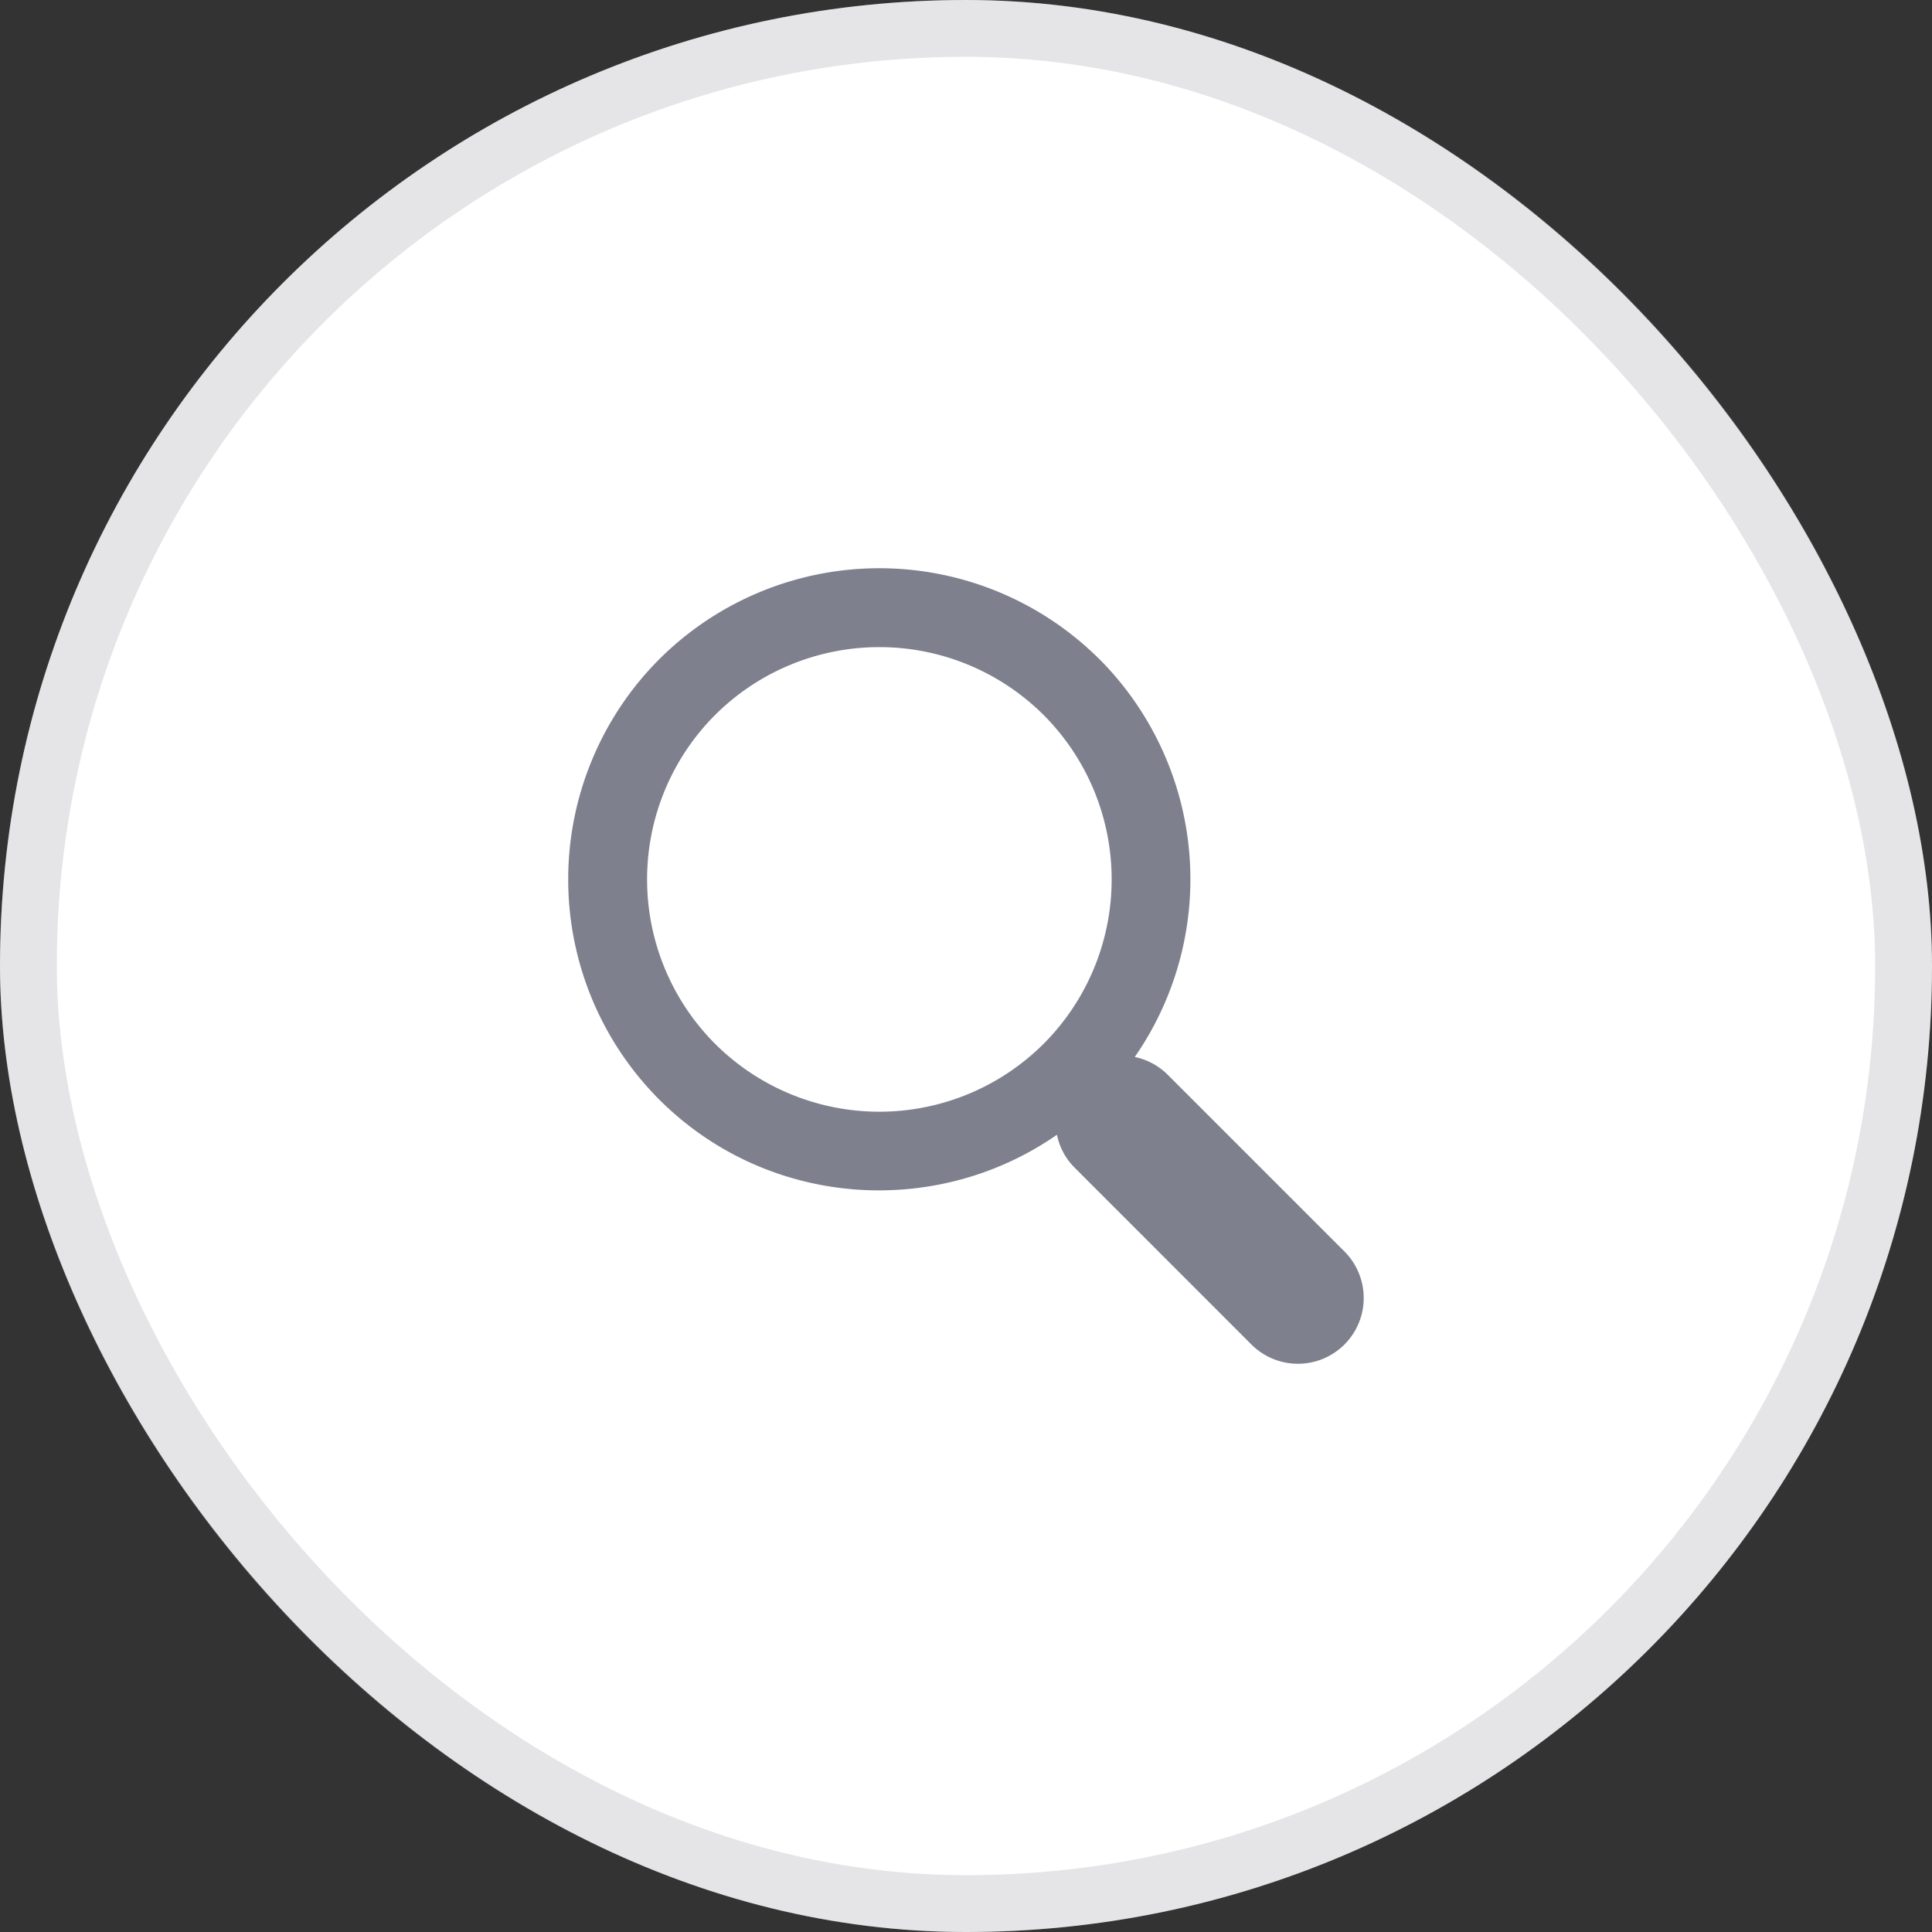 <svg width="34" height="34" fill="none" xmlns="http://www.w3.org/2000/svg"><rect width="100%" height="100%" fill="#333333" stroke="none"/><rect width="34" height="34" rx="17" fill="#fff"/><rect x=".5" y=".5" width="33" height="33" rx="16.5" stroke="#7E808E" stroke-opacity=".2"/><g clip-path="url(#clip0)"><path d="M19.349 11.602a5.485 5.485 0 00-7.748 0 5.486 5.486 0 000 7.748c1.902 1.901 4.864 2.105 6.999.62.045.213.147.415.313.58l3.11 3.111a1.157 1.157 0 101.637-1.637l-3.11-3.11a1.157 1.157 0 00-.58-.313 5.486 5.486 0 00-.621-7zm-.982 6.766a4.094 4.094 0 01-5.784 0 4.096 4.096 0 010-5.784 4.095 4.095 0 015.784 0 4.094 4.094 0 010 5.784z" fill="#7E808E"/></g><defs><clipPath id="clip0"><path fill="#fff" transform="translate(10 10)" d="M0 0h14v14H0z"/></clipPath></defs></svg>